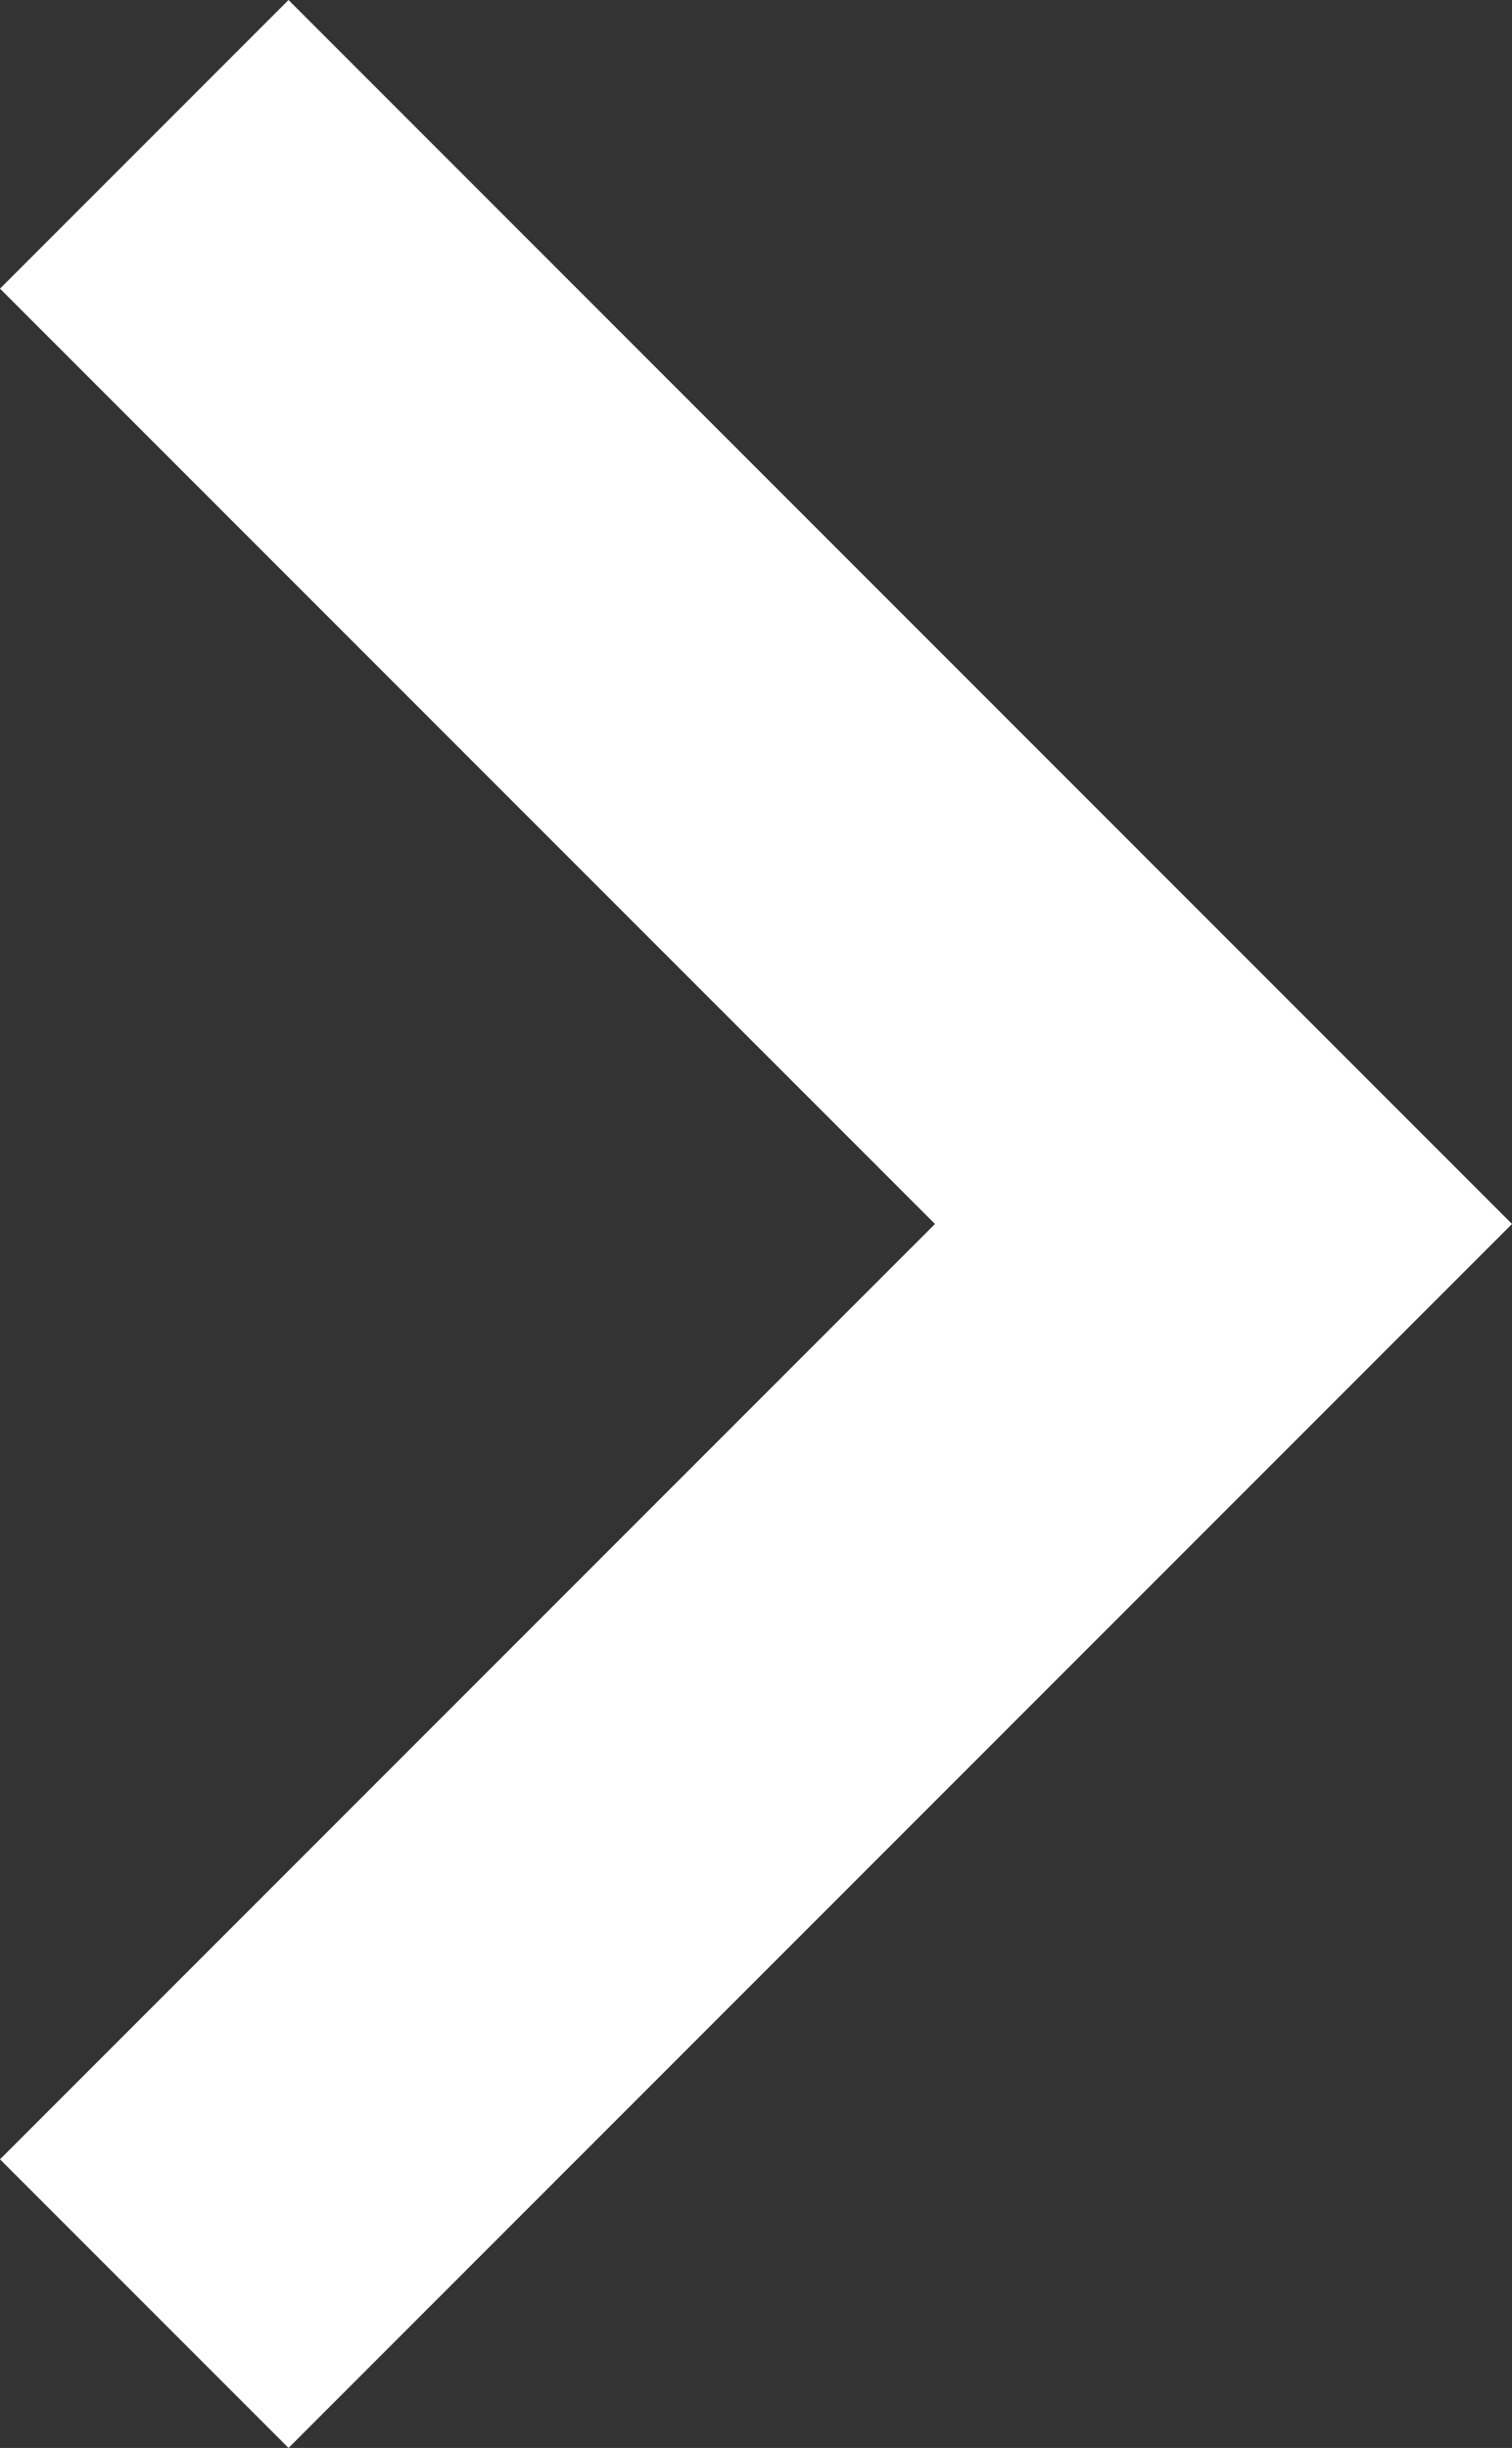 <svg xmlns="http://www.w3.org/2000/svg" width="26.57" height="43" viewBox="0 0 26.57 43">
  <rect x="0" y="0" width="26.57" height="43" fill="#333333" stroke="none"/>
  <g id="ic_keyboard_arrow_down_48px" transform="translate(-16.42 55) rotate(-90)">
    <path id="Path_6" data-name="Path 6" d="M17.07,16.42,33.5,32.85,49.93,16.42,55,21.49,33.5,42.99,12,21.49Z" fill="#fff"/>
  </g>
</svg>
